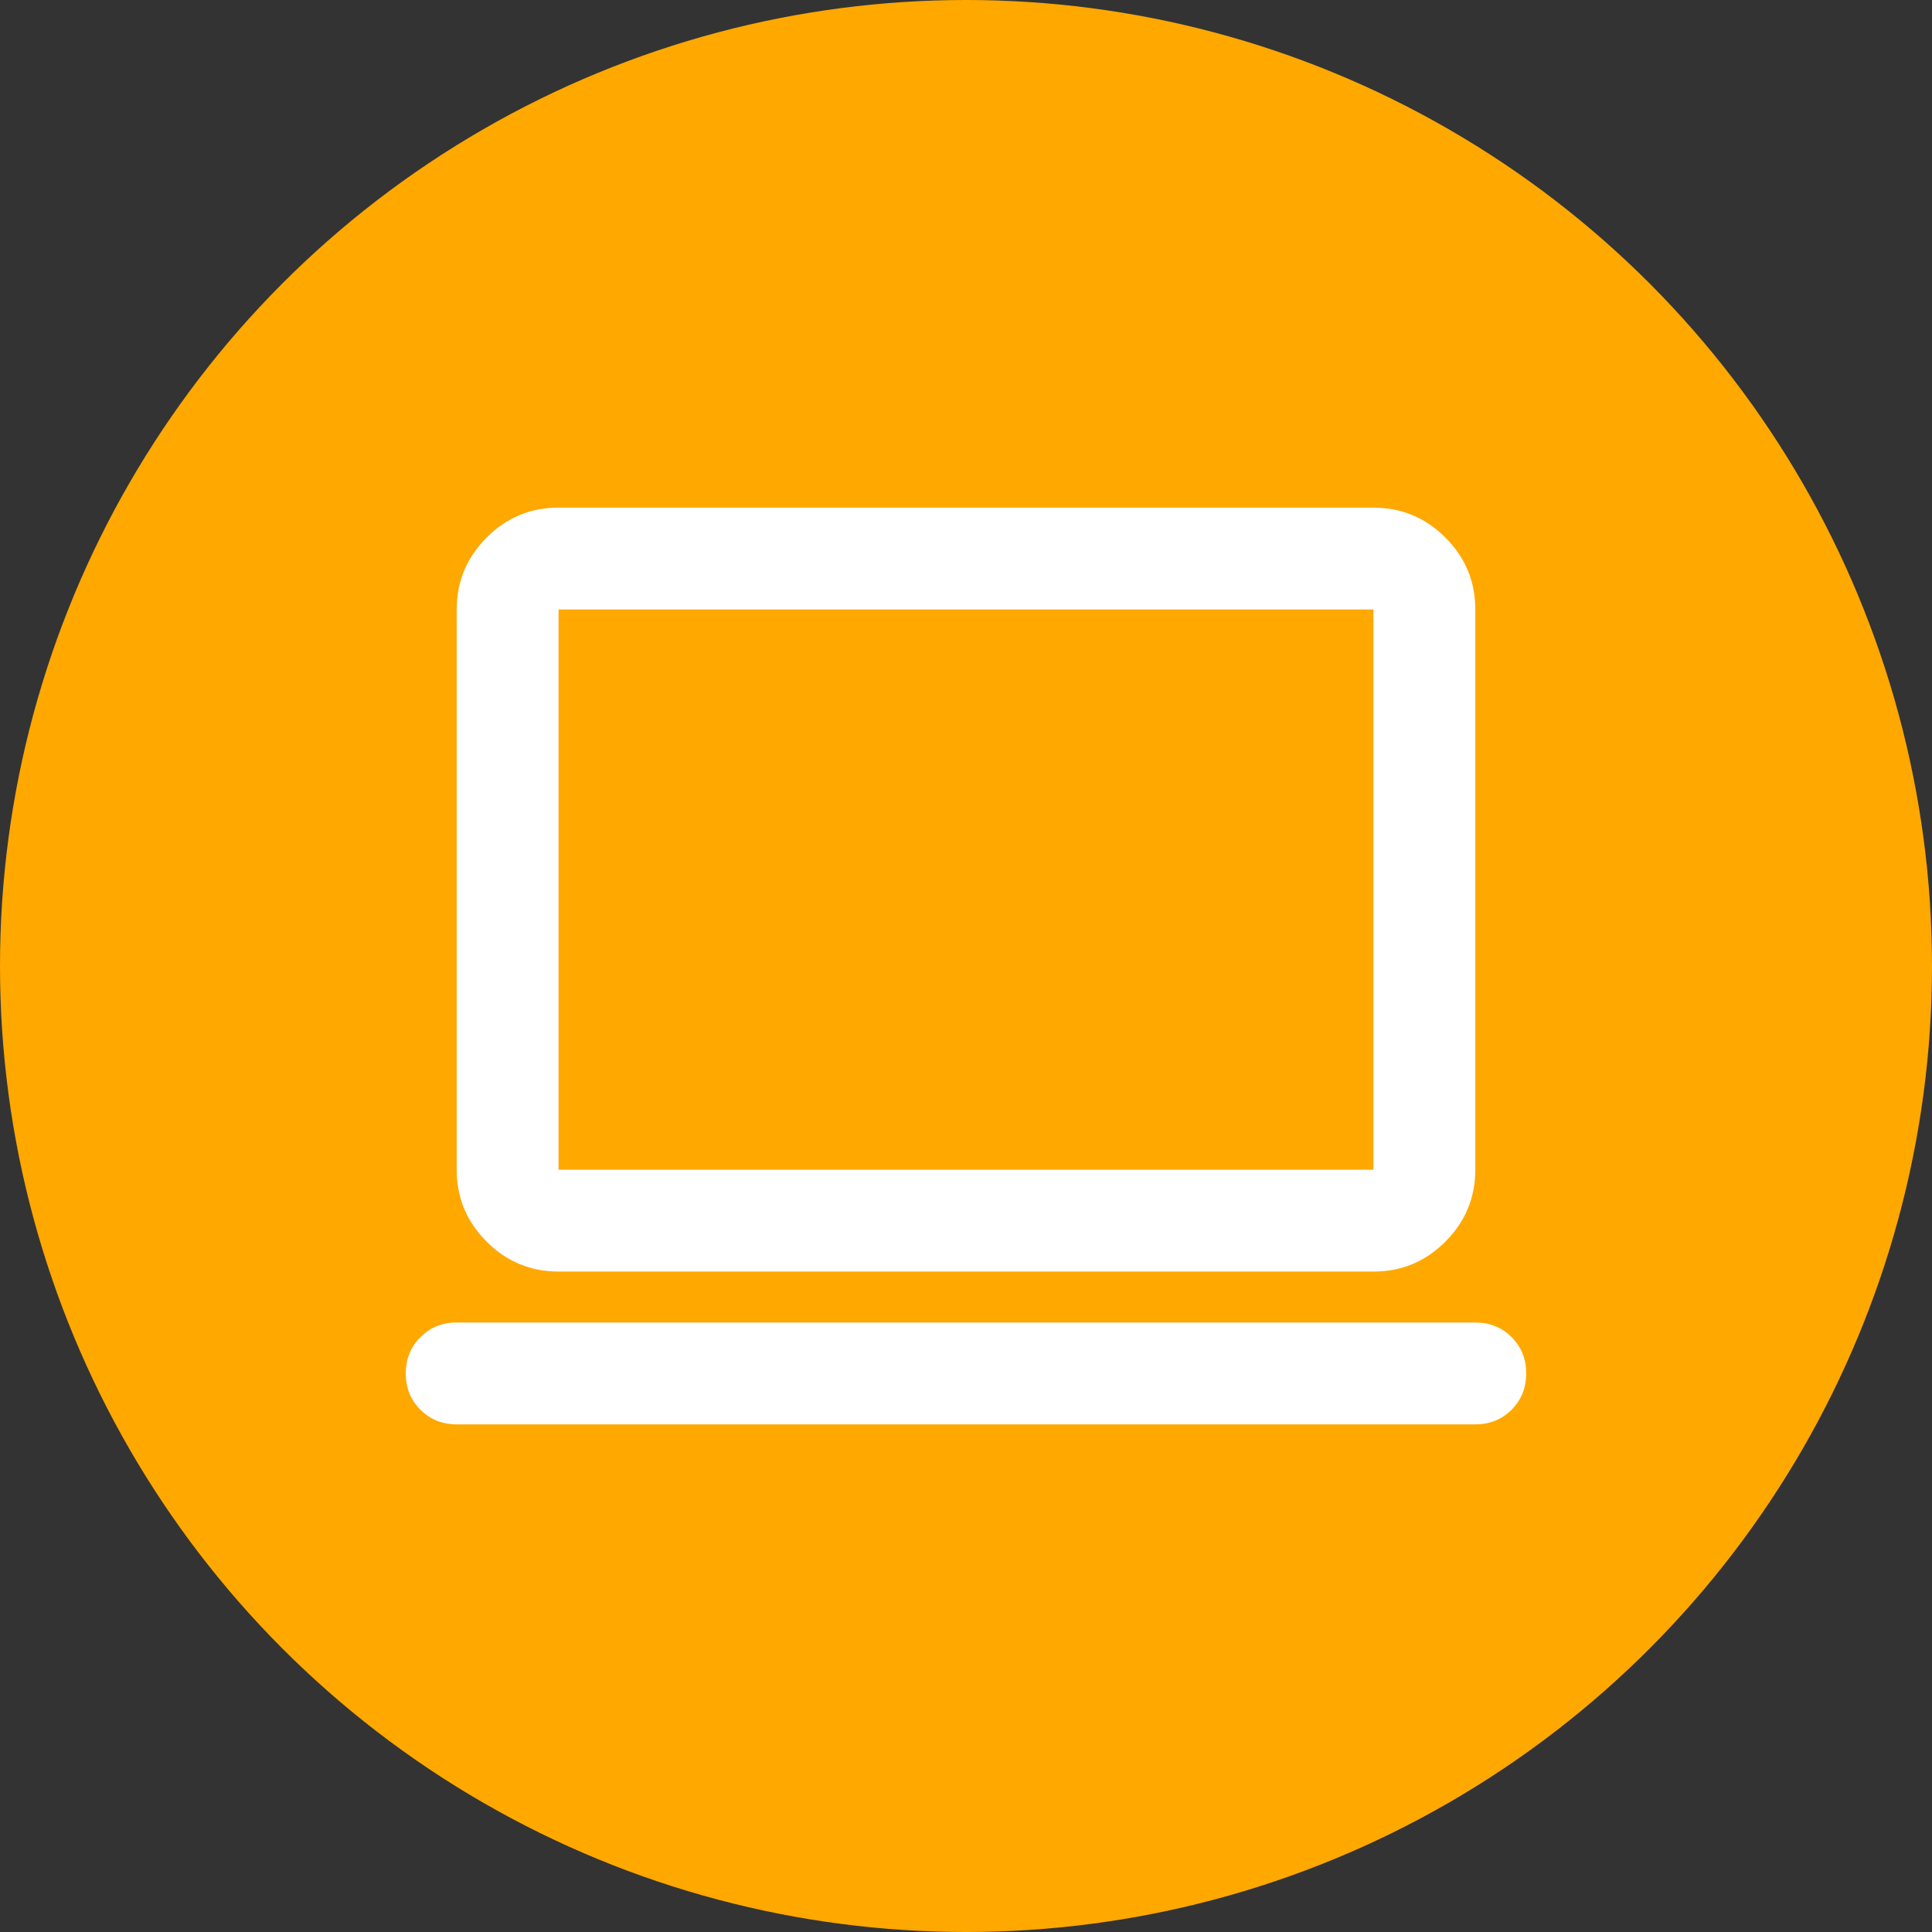 <svg width="44" height="44" viewBox="0 0 44 44" fill="none" xmlns="http://www.w3.org/2000/svg">
<rect x="0" y="0" width="44" height="44" fill="#333333" stroke="none"/>
<circle cx="22" cy="22" r="22" fill="#FFA800"/>
<path d="M12.721 28.959C12.083 28.959 11.537 28.732 11.082 28.277C10.627 27.822 10.401 27.276 10.401 26.639V13.881C10.401 13.243 10.629 12.697 11.083 12.242C11.538 11.787 12.084 11.56 12.721 11.561H31.279C31.917 11.561 32.463 11.788 32.918 12.243C33.373 12.698 33.599 13.244 33.599 13.881V26.639C33.599 27.277 33.371 27.823 32.917 28.278C32.462 28.733 31.916 28.96 31.279 28.959H12.721ZM12.721 26.639H31.279V13.881H12.721V26.639ZM10.401 32.439C10.073 32.439 9.797 32.327 9.574 32.105C9.352 31.882 9.241 31.607 9.241 31.279C9.241 30.95 9.353 30.674 9.576 30.452C9.798 30.229 10.073 30.118 10.401 30.119H33.599C33.927 30.119 34.203 30.23 34.426 30.453C34.648 30.676 34.759 30.951 34.758 31.279C34.758 31.607 34.647 31.883 34.425 32.106C34.202 32.328 33.926 32.439 33.599 32.439H10.401Z" fill="white"/>
</svg>

